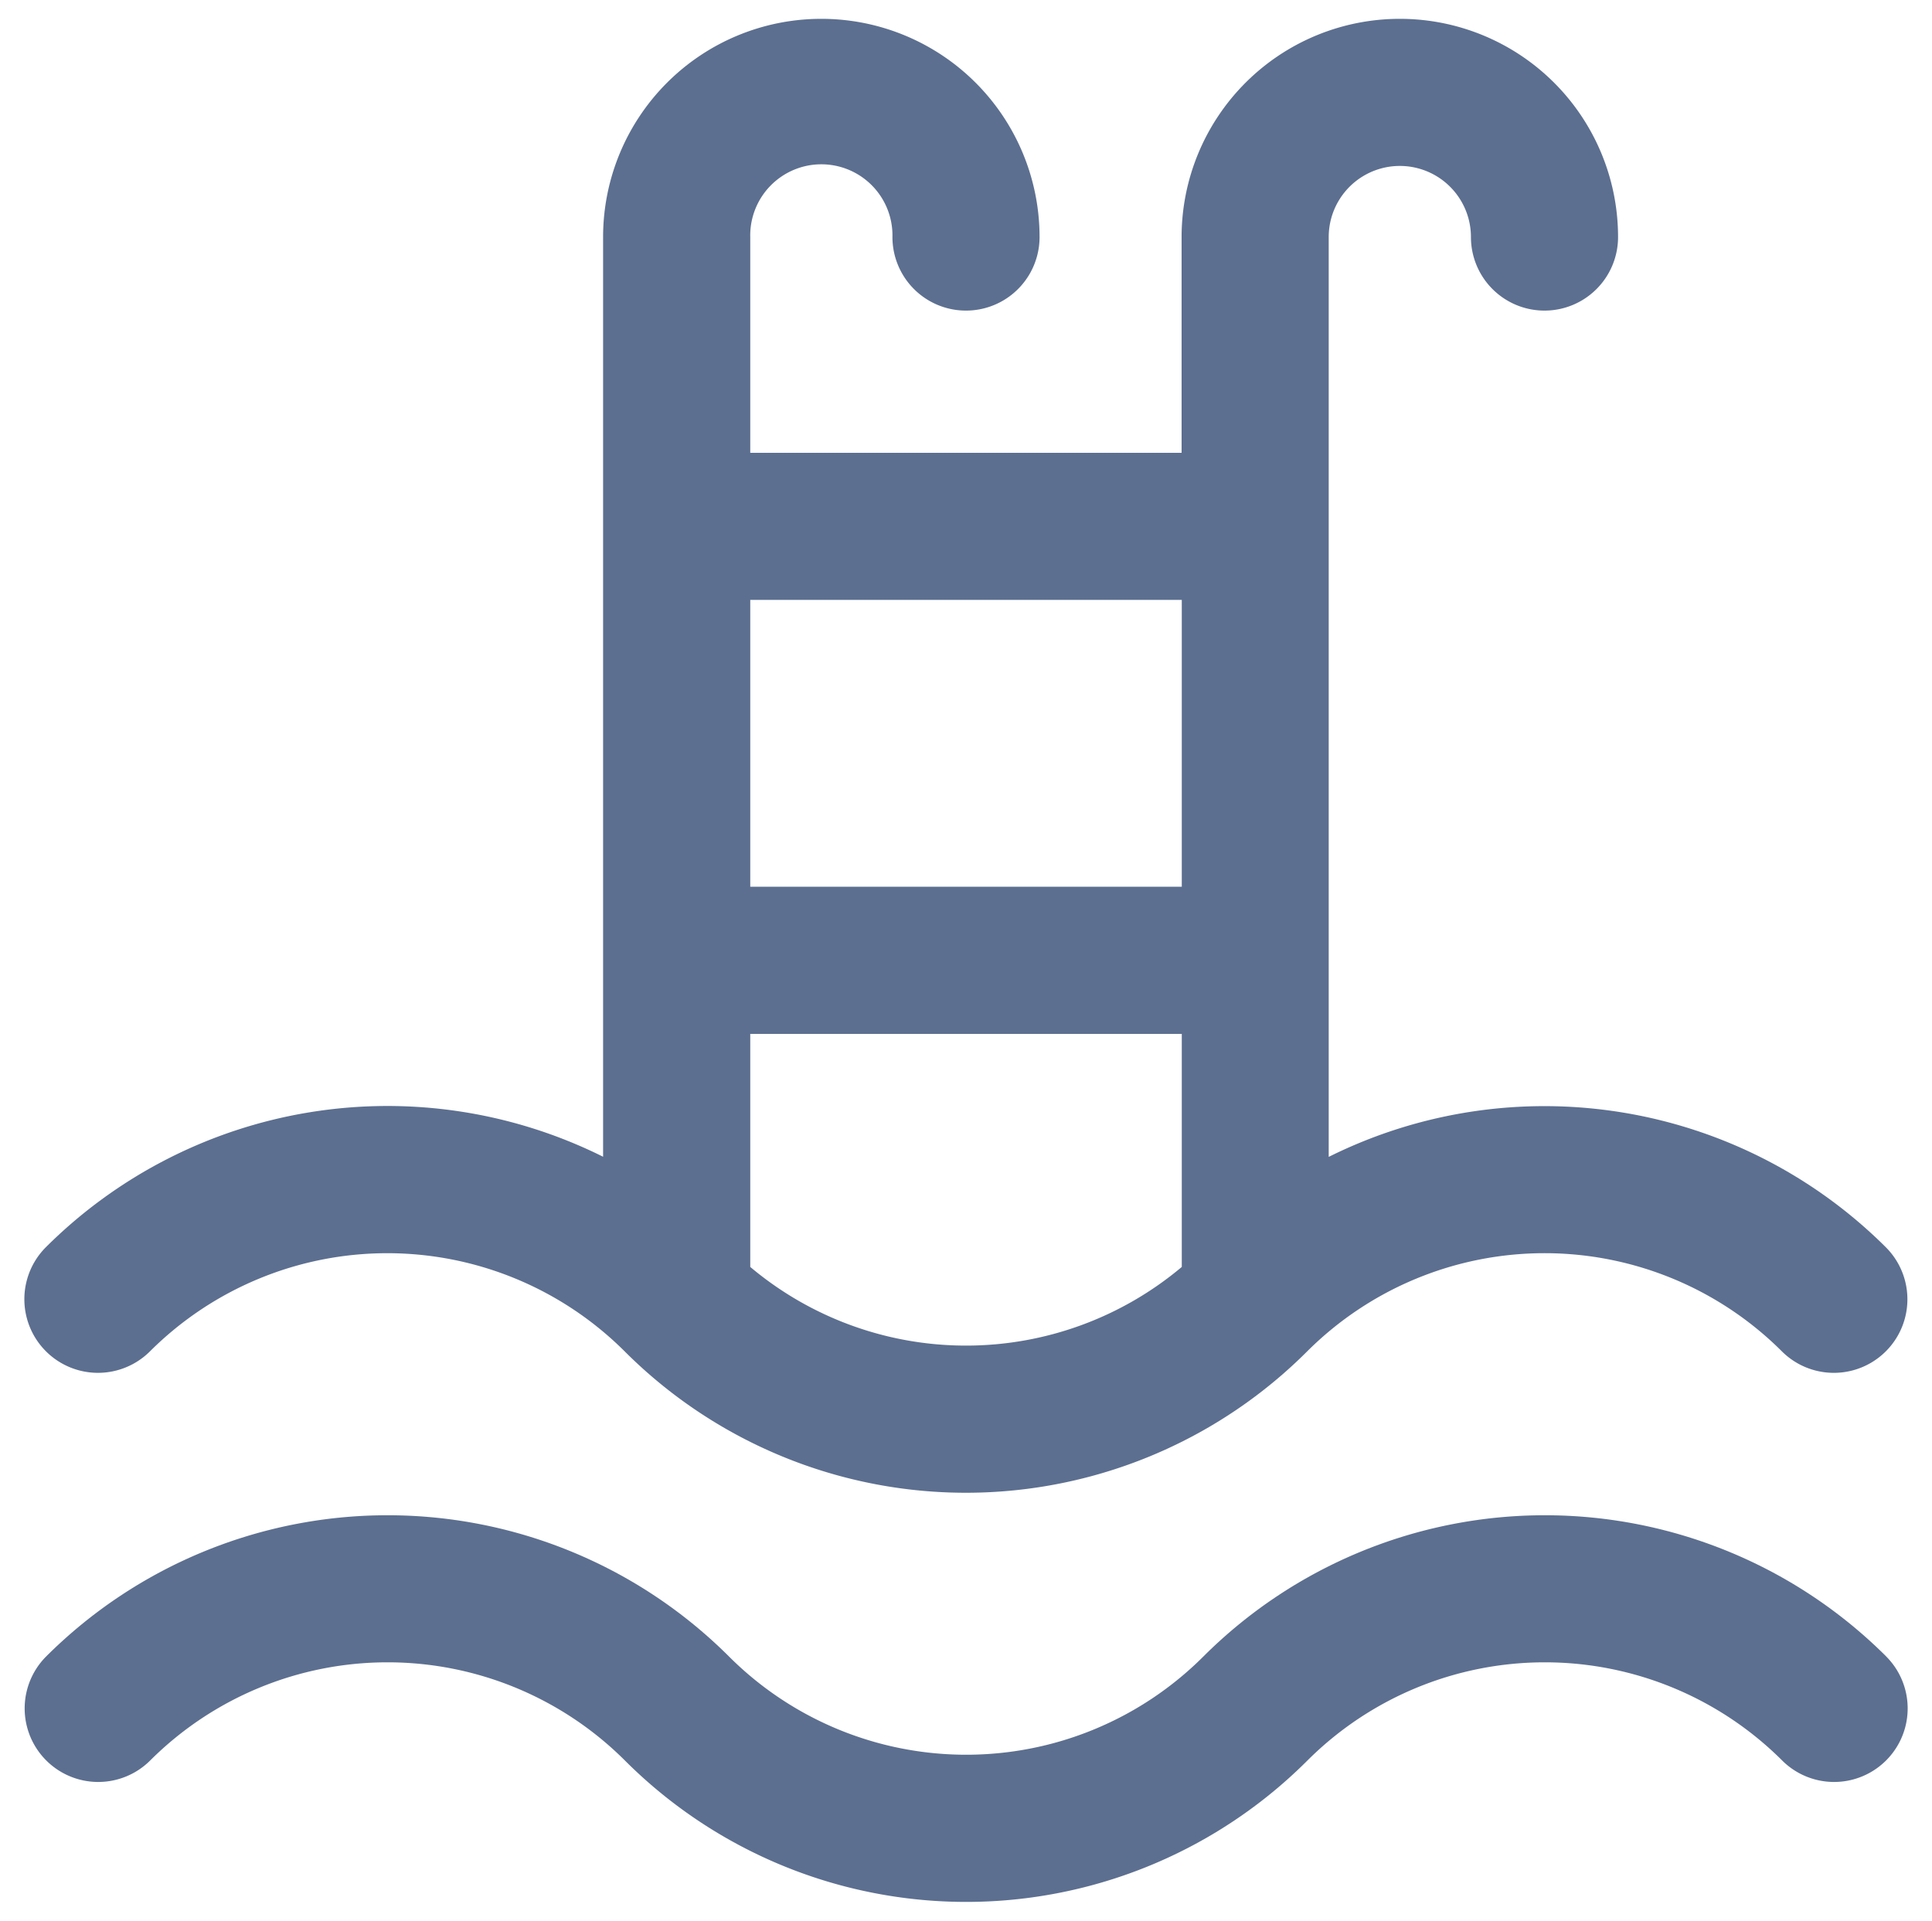 <svg xmlns="http://www.w3.org/2000/svg" width="51.294" height="51" viewBox="0 0 51.294 51">
  <path id="swimming-pool" d="M3.834,35.38a8.921,8.921,0,0,1,12.6,0h0a12.81,12.81,0,0,0,18.124,0l0,0a8.92,8.92,0,0,1,12.6,0,1.953,1.953,0,0,0,2.762-2.762,12.839,12.839,0,0,0-14.792-2.4V5.794a1.888,1.888,0,0,1,3.776,0,1.953,1.953,0,1,0,3.906,0,5.794,5.794,0,0,0-11.588,0v5.729H19.77V5.794a1.888,1.888,0,1,1,3.775,0,1.953,1.953,0,0,0,3.906,0,5.794,5.794,0,0,0-11.588,0v24.42a12.84,12.84,0,0,0-14.792,2.4A1.953,1.953,0,0,0,3.834,35.38ZM19.77,33.14V26.952H31.227V33.14a8.9,8.9,0,0,1-11.457,0ZM31.227,15.429v7.616H19.77V15.429Zm18.7,28.052a1.953,1.953,0,0,1-2.762,2.762,8.921,8.921,0,0,0-12.6,0,12.809,12.809,0,0,1-18.125,0,8.921,8.921,0,0,0-12.6,0,1.953,1.953,0,0,1-2.762-2.762,12.831,12.831,0,0,1,18.125,0,8.906,8.906,0,0,0,12.6,0,12.831,12.831,0,0,1,18.125,0Zm0,0" transform="translate(0.149 0.5)" fill="#5c6f90" stroke="rgba(0,0,0,0)" stroke-miterlimit="10" stroke-width="1"/>
</svg>
